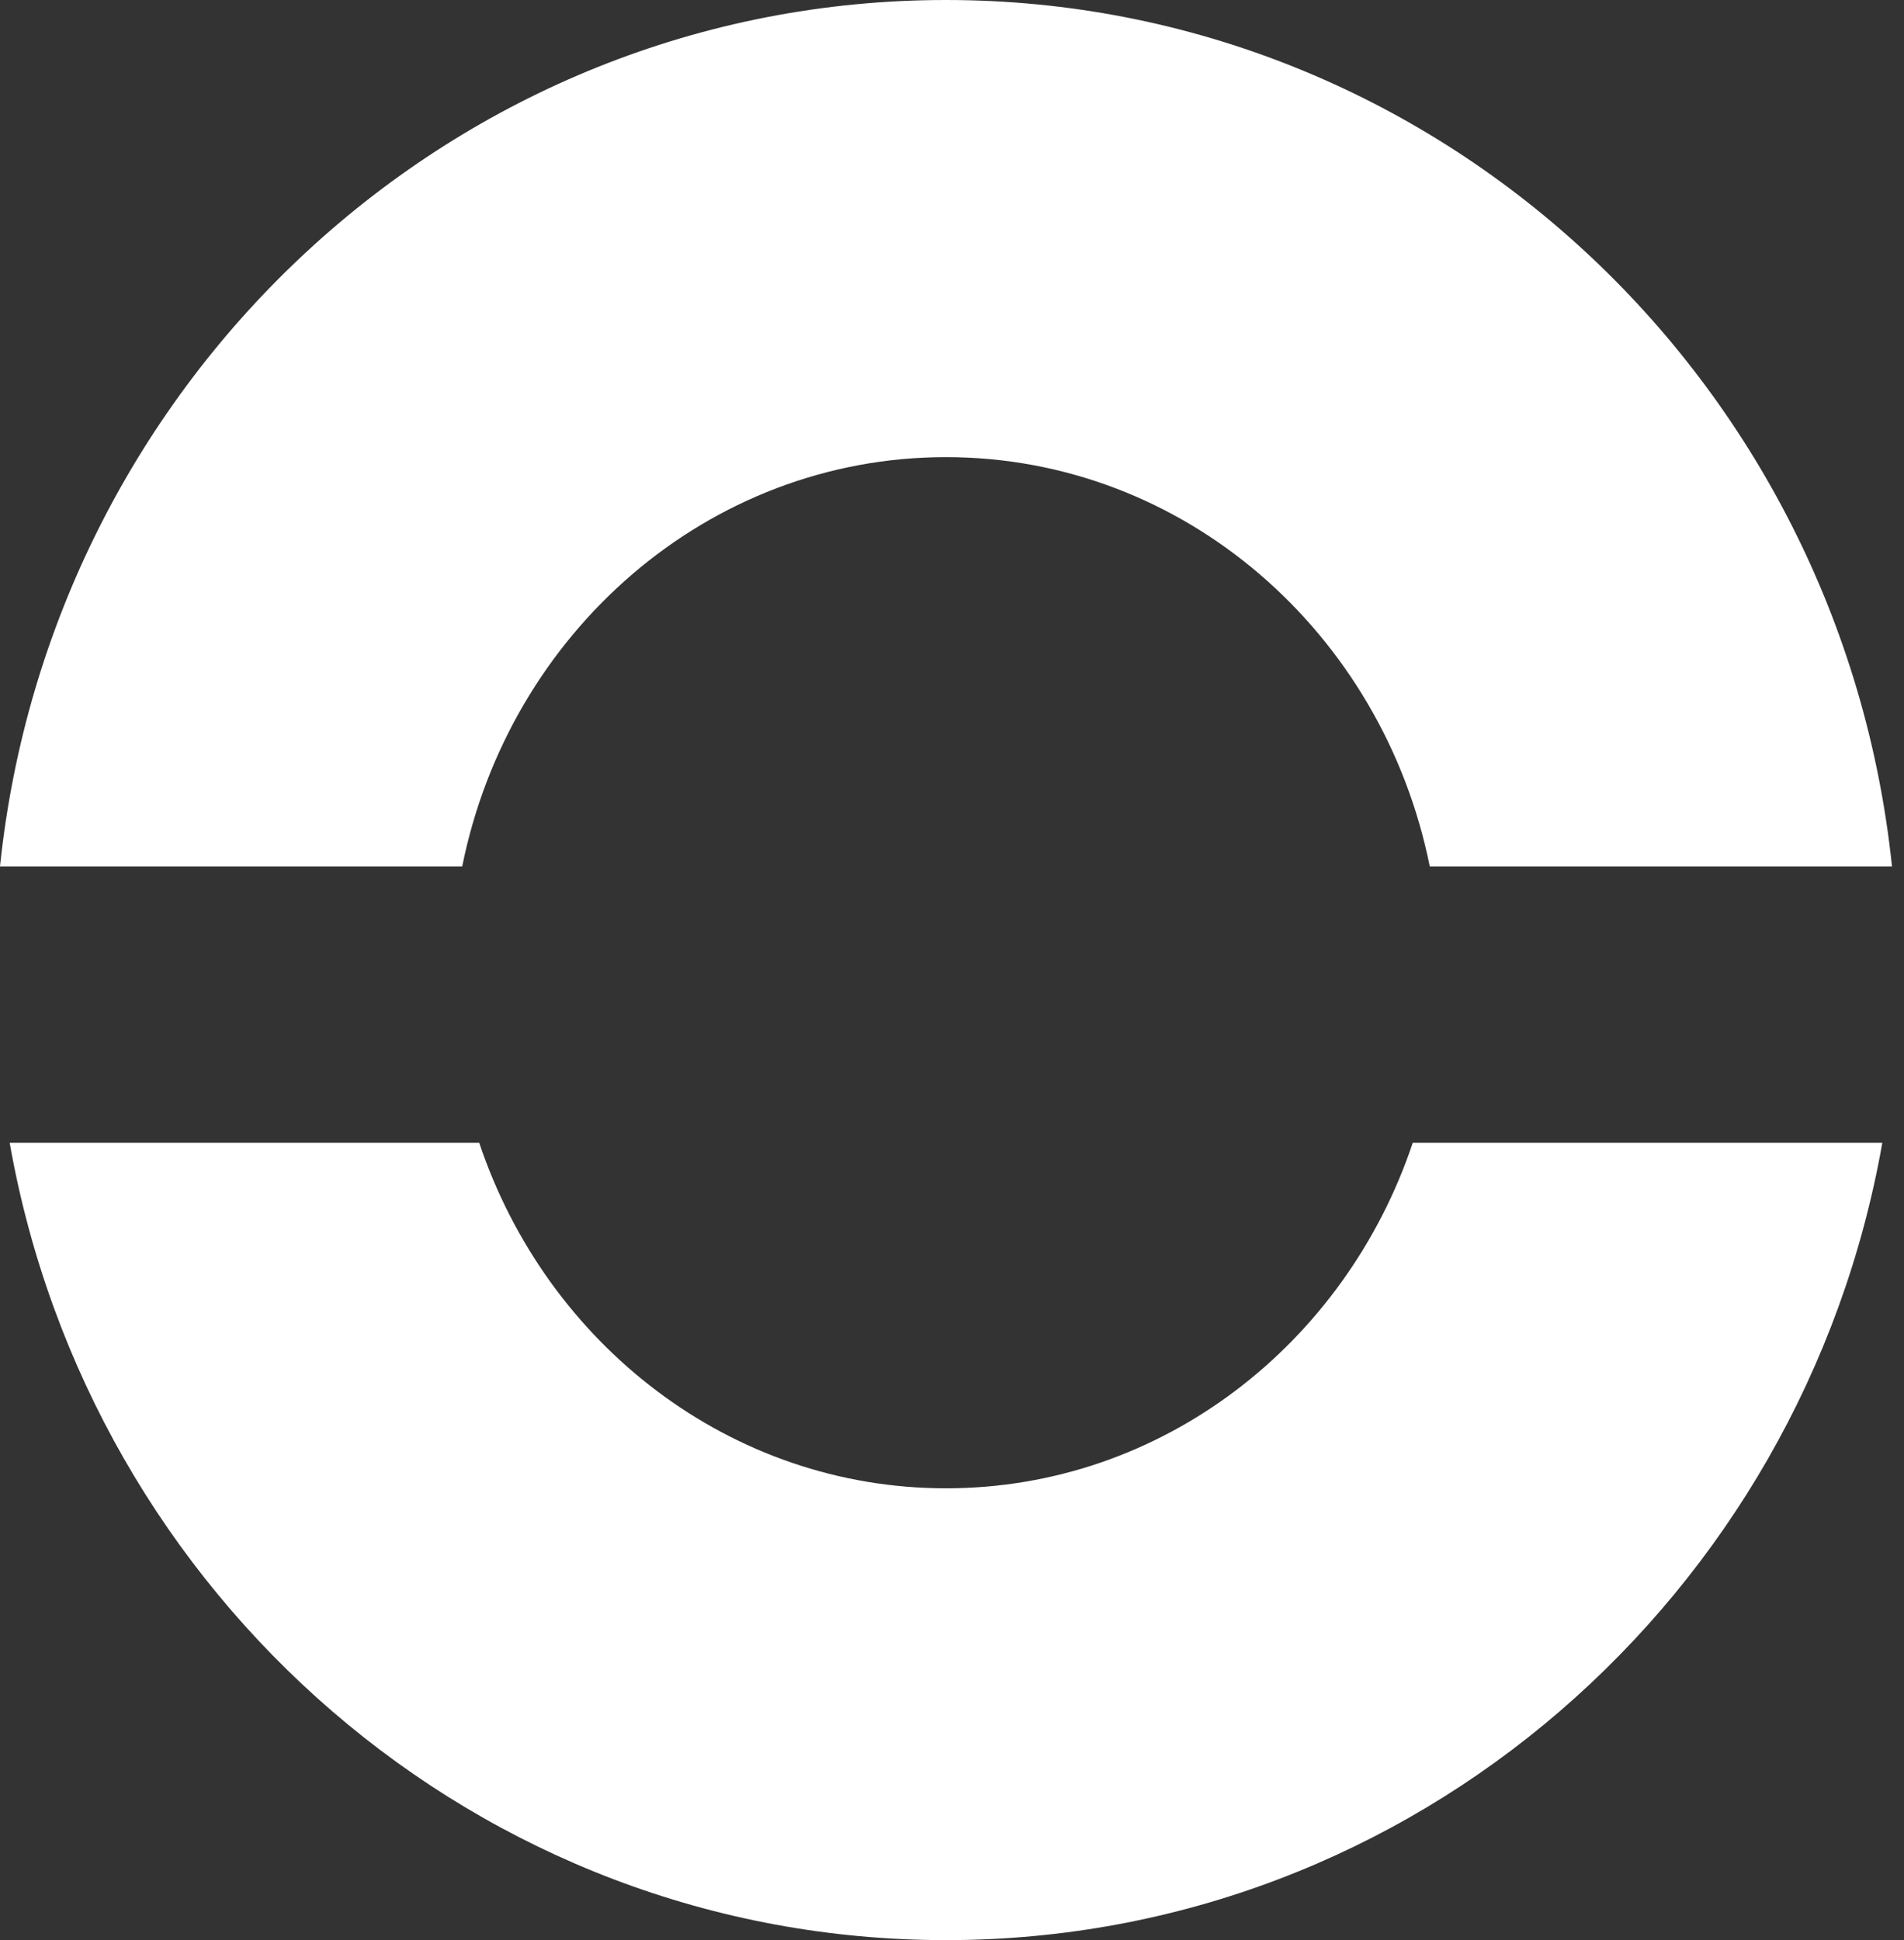 <?xml version="1.0" encoding="utf-8"?>
<svg xmlns="http://www.w3.org/2000/svg" fill="none" height="100%" overflow="visible" preserveAspectRatio="none" style="display: block;" viewBox="0 0 106 108" width="100%">
<rect x="0" y="0" width="106" height="108" fill="#333333" stroke="none"/>
<g id="Experience Logo">
<g id="Logo">
<path d="M104.793 63.616C100.344 88.852 78.698 108 52.666 108C26.633 108 4.988 88.852 0.539 63.616H26.68C30.431 74.816 40.649 82.849 52.666 82.849C64.682 82.849 74.9 74.816 78.651 63.616H104.793Z" fill="white"/>
<path d="M105.331 48.23H79.598C76.983 35.218 65.918 25.447 52.666 25.447C39.413 25.447 28.348 35.218 25.733 48.23H0C2.824 21.12 25.326 0 52.666 0C80.005 0 102.507 21.12 105.331 48.23Z" fill="white"/>
</g>
</g>
</svg>
